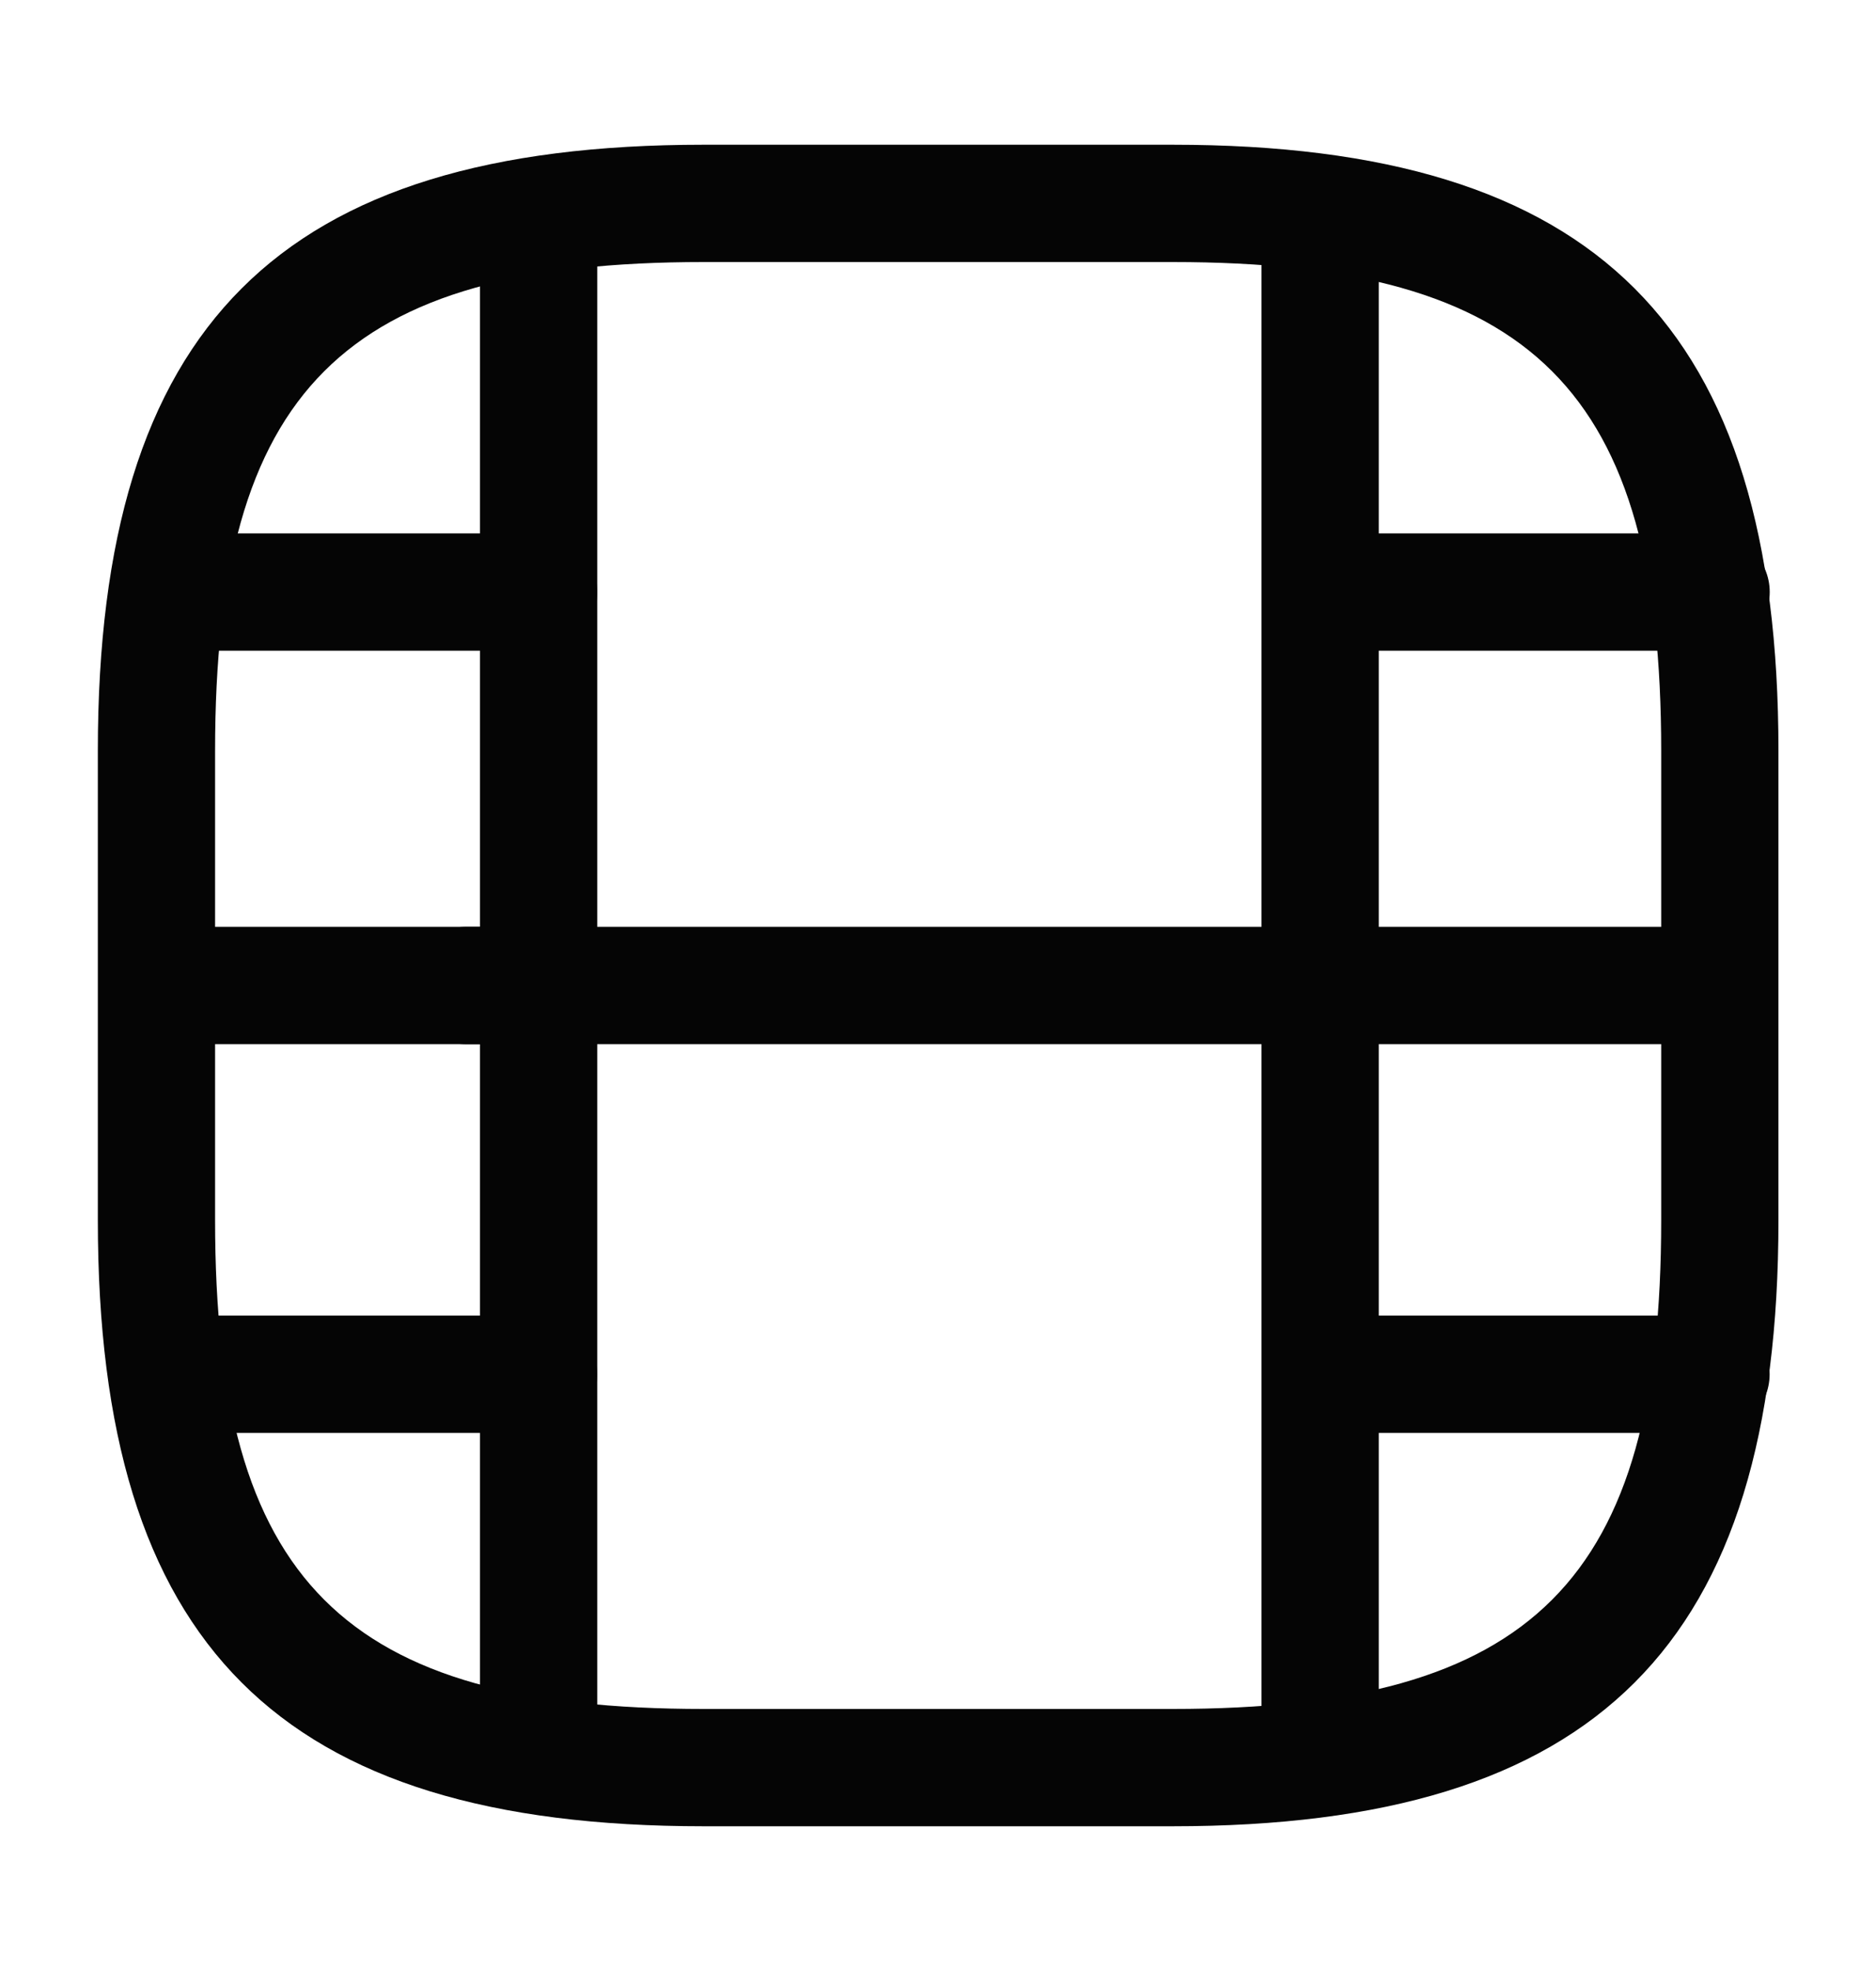 <svg width="20" height="21" viewBox="0 0 20 21" fill="none" xmlns="http://www.w3.org/2000/svg">
<path d="M12.501 19.458H7.501C2.976 19.458 1.043 17.525 1.043 13V8C1.043 3.475 2.976 1.542 7.501 1.542H12.501C17.026 1.542 18.96 3.475 18.96 8V13C18.96 17.525 17.026 19.458 12.501 19.458ZM7.501 2.792C3.66 2.792 2.293 4.158 2.293 8V13C2.293 16.842 3.66 18.208 7.501 18.208H12.501C16.343 18.208 17.71 16.842 17.71 13V8C17.71 4.158 16.343 2.792 12.501 2.792H7.501Z" fill="#050505"/>
<path d="M5.742 19.025C5.401 19.025 5.117 18.742 5.117 18.4V2.6C5.117 2.258 5.401 1.975 5.742 1.975C6.084 1.975 6.367 2.25 6.367 2.6V18.4C6.367 18.75 6.084 19.025 5.742 19.025Z" fill="#050505"/>
<path d="M14.074 19.025C13.733 19.025 13.449 18.742 13.449 18.4V2.6C13.449 2.258 13.733 1.975 14.074 1.975C14.416 1.975 14.699 2.258 14.699 2.6V18.4C14.699 18.75 14.416 19.025 14.074 19.025Z" fill="#050505"/>
<path d="M5.742 6.933H2.117C1.776 6.933 1.492 6.65 1.492 6.308C1.492 5.967 1.776 5.683 2.117 5.683H5.742C6.084 5.683 6.367 5.967 6.367 6.308C6.367 6.65 6.084 6.933 5.742 6.933Z" fill="#050505"/>
<path d="M5.741 11.125H1.691C1.35 11.125 1.066 10.842 1.066 10.5C1.066 10.158 1.35 9.875 1.691 9.875H5.741C6.083 9.875 6.366 10.158 6.366 10.5C6.366 10.842 6.083 11.125 5.741 11.125Z" fill="#050505"/>
<path d="M5.741 15.267H2.066C1.725 15.267 1.441 14.983 1.441 14.642C1.441 14.3 1.725 14.017 2.066 14.017H5.741C6.083 14.017 6.366 14.3 6.366 14.642C6.366 14.983 6.083 15.267 5.741 15.267Z" fill="#050505"/>
<path d="M18.242 6.933H14.617C14.275 6.933 13.992 6.65 13.992 6.308C13.992 5.967 14.275 5.683 14.617 5.683H18.242C18.584 5.683 18.867 5.967 18.867 6.308C18.867 6.65 18.584 6.933 18.242 6.933Z" fill="#050505"/>
<path d="M18.241 11.125H14.191C13.85 11.125 13.566 10.842 13.566 10.5C13.566 10.158 13.85 9.875 14.191 9.875H18.241C18.583 9.875 18.866 10.158 18.866 10.5C18.866 10.842 18.583 11.125 18.241 11.125Z" fill="#050505"/>
<path d="M14.143 11.125H4.977C4.635 11.125 4.352 10.842 4.352 10.5C4.352 10.158 4.635 9.875 4.977 9.875H14.143C14.485 9.875 14.768 10.158 14.768 10.5C14.768 10.842 14.493 11.125 14.143 11.125Z" fill="#050505"/>
<path d="M18.241 15.267H14.566C14.225 15.267 13.941 14.983 13.941 14.642C13.941 14.3 14.225 14.017 14.566 14.017H18.241C18.583 14.017 18.866 14.3 18.866 14.642C18.866 14.983 18.583 15.267 18.241 15.267Z" fill="#050505"/>
</svg>

